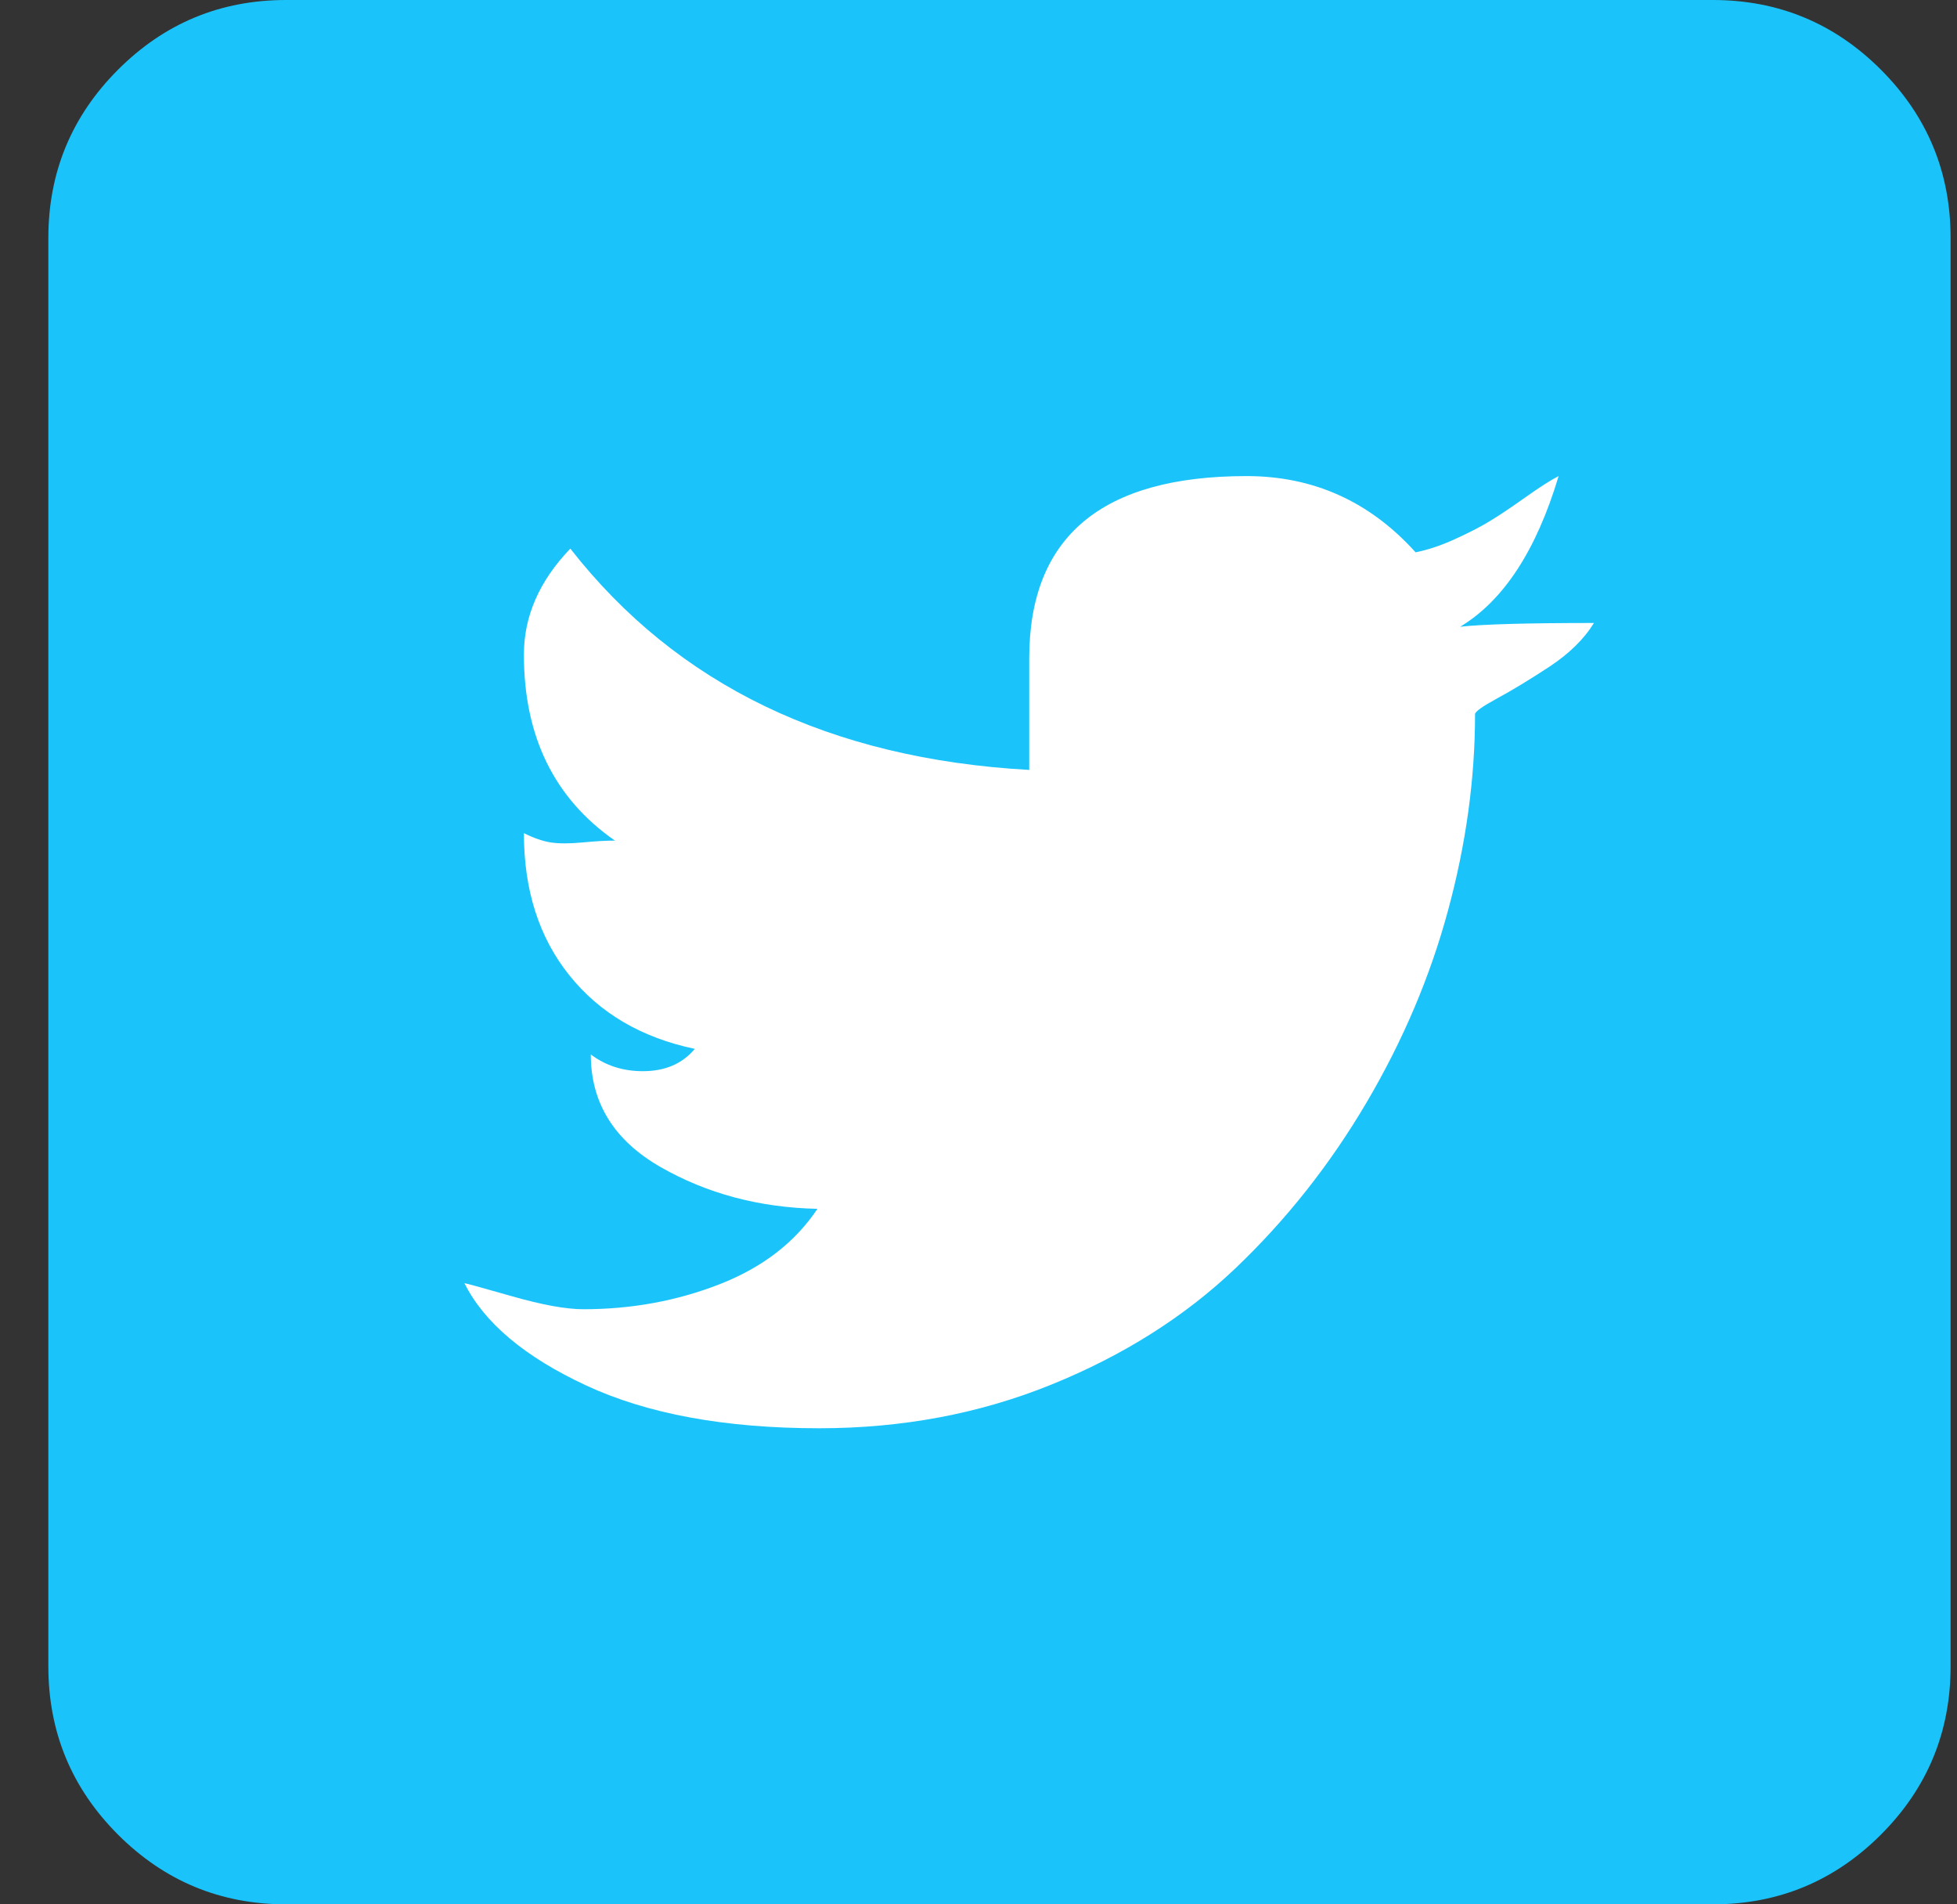 <svg width="37" height="36" viewBox="0 0 37 36" fill="none" xmlns="http://www.w3.org/2000/svg">
<rect x="0" y="0" width="37" height="36" fill="#333333" stroke="none"/>
<rect x="6.908" y="4.995" width="23.977" height="25.975" fill="white"/>
<path d="M32.383 36H5.41C4.169 36 3.109 35.56 2.231 34.682C1.353 33.803 0.914 32.742 0.914 31.5V4.5C0.914 3.258 1.353 2.197 2.231 1.318C3.109 0.439 4.169 0 5.41 0H32.383C33.624 0 34.684 0.439 35.562 1.318C36.44 2.197 36.879 3.258 36.879 4.5V31.5C36.879 32.742 36.44 33.803 35.562 34.682C34.684 35.56 33.624 36 32.383 36ZM29.468 9C29.328 9.07 29.117 9.205 28.836 9.404C28.555 9.604 28.327 9.756 28.151 9.861C27.976 9.967 27.759 10.078 27.501 10.195C27.244 10.312 26.998 10.395 26.764 10.441C25.898 9.48 24.832 9 23.568 9C20.828 9 19.459 10.148 19.459 12.445V14.555C15.689 14.344 12.797 12.949 10.783 10.371C10.198 10.98 9.905 11.648 9.905 12.375C9.905 13.922 10.479 15.094 11.626 15.891C11.462 15.891 11.258 15.902 11.012 15.926C10.766 15.949 10.567 15.949 10.415 15.926C10.262 15.902 10.093 15.844 9.905 15.75C9.905 16.828 10.192 17.725 10.766 18.439C11.339 19.154 12.13 19.617 13.136 19.828C12.902 20.109 12.575 20.25 12.153 20.25C11.778 20.25 11.451 20.145 11.17 19.934C11.17 20.848 11.609 21.557 12.487 22.061C13.365 22.564 14.354 22.828 15.455 22.852C15.033 23.484 14.418 23.959 13.611 24.275C12.803 24.592 11.942 24.75 11.029 24.75C10.701 24.75 10.251 24.668 9.677 24.504C9.103 24.34 8.805 24.258 8.781 24.258C9.156 25.008 9.923 25.652 11.082 26.191C12.241 26.73 13.71 27 15.49 27C17.058 27 18.522 26.725 19.88 26.174C21.238 25.623 22.397 24.891 23.357 23.977C24.317 23.062 25.142 22.02 25.833 20.848C26.524 19.676 27.039 18.463 27.378 17.209C27.718 15.955 27.888 14.719 27.888 13.5C27.888 13.453 28.028 13.354 28.309 13.201C28.59 13.049 28.918 12.85 29.293 12.604C29.667 12.357 29.948 12.082 30.136 11.777C28.871 11.777 28.028 11.801 27.607 11.848C28.426 11.355 29.047 10.406 29.468 9Z" fill="#1AC4FA"/>
</svg>
